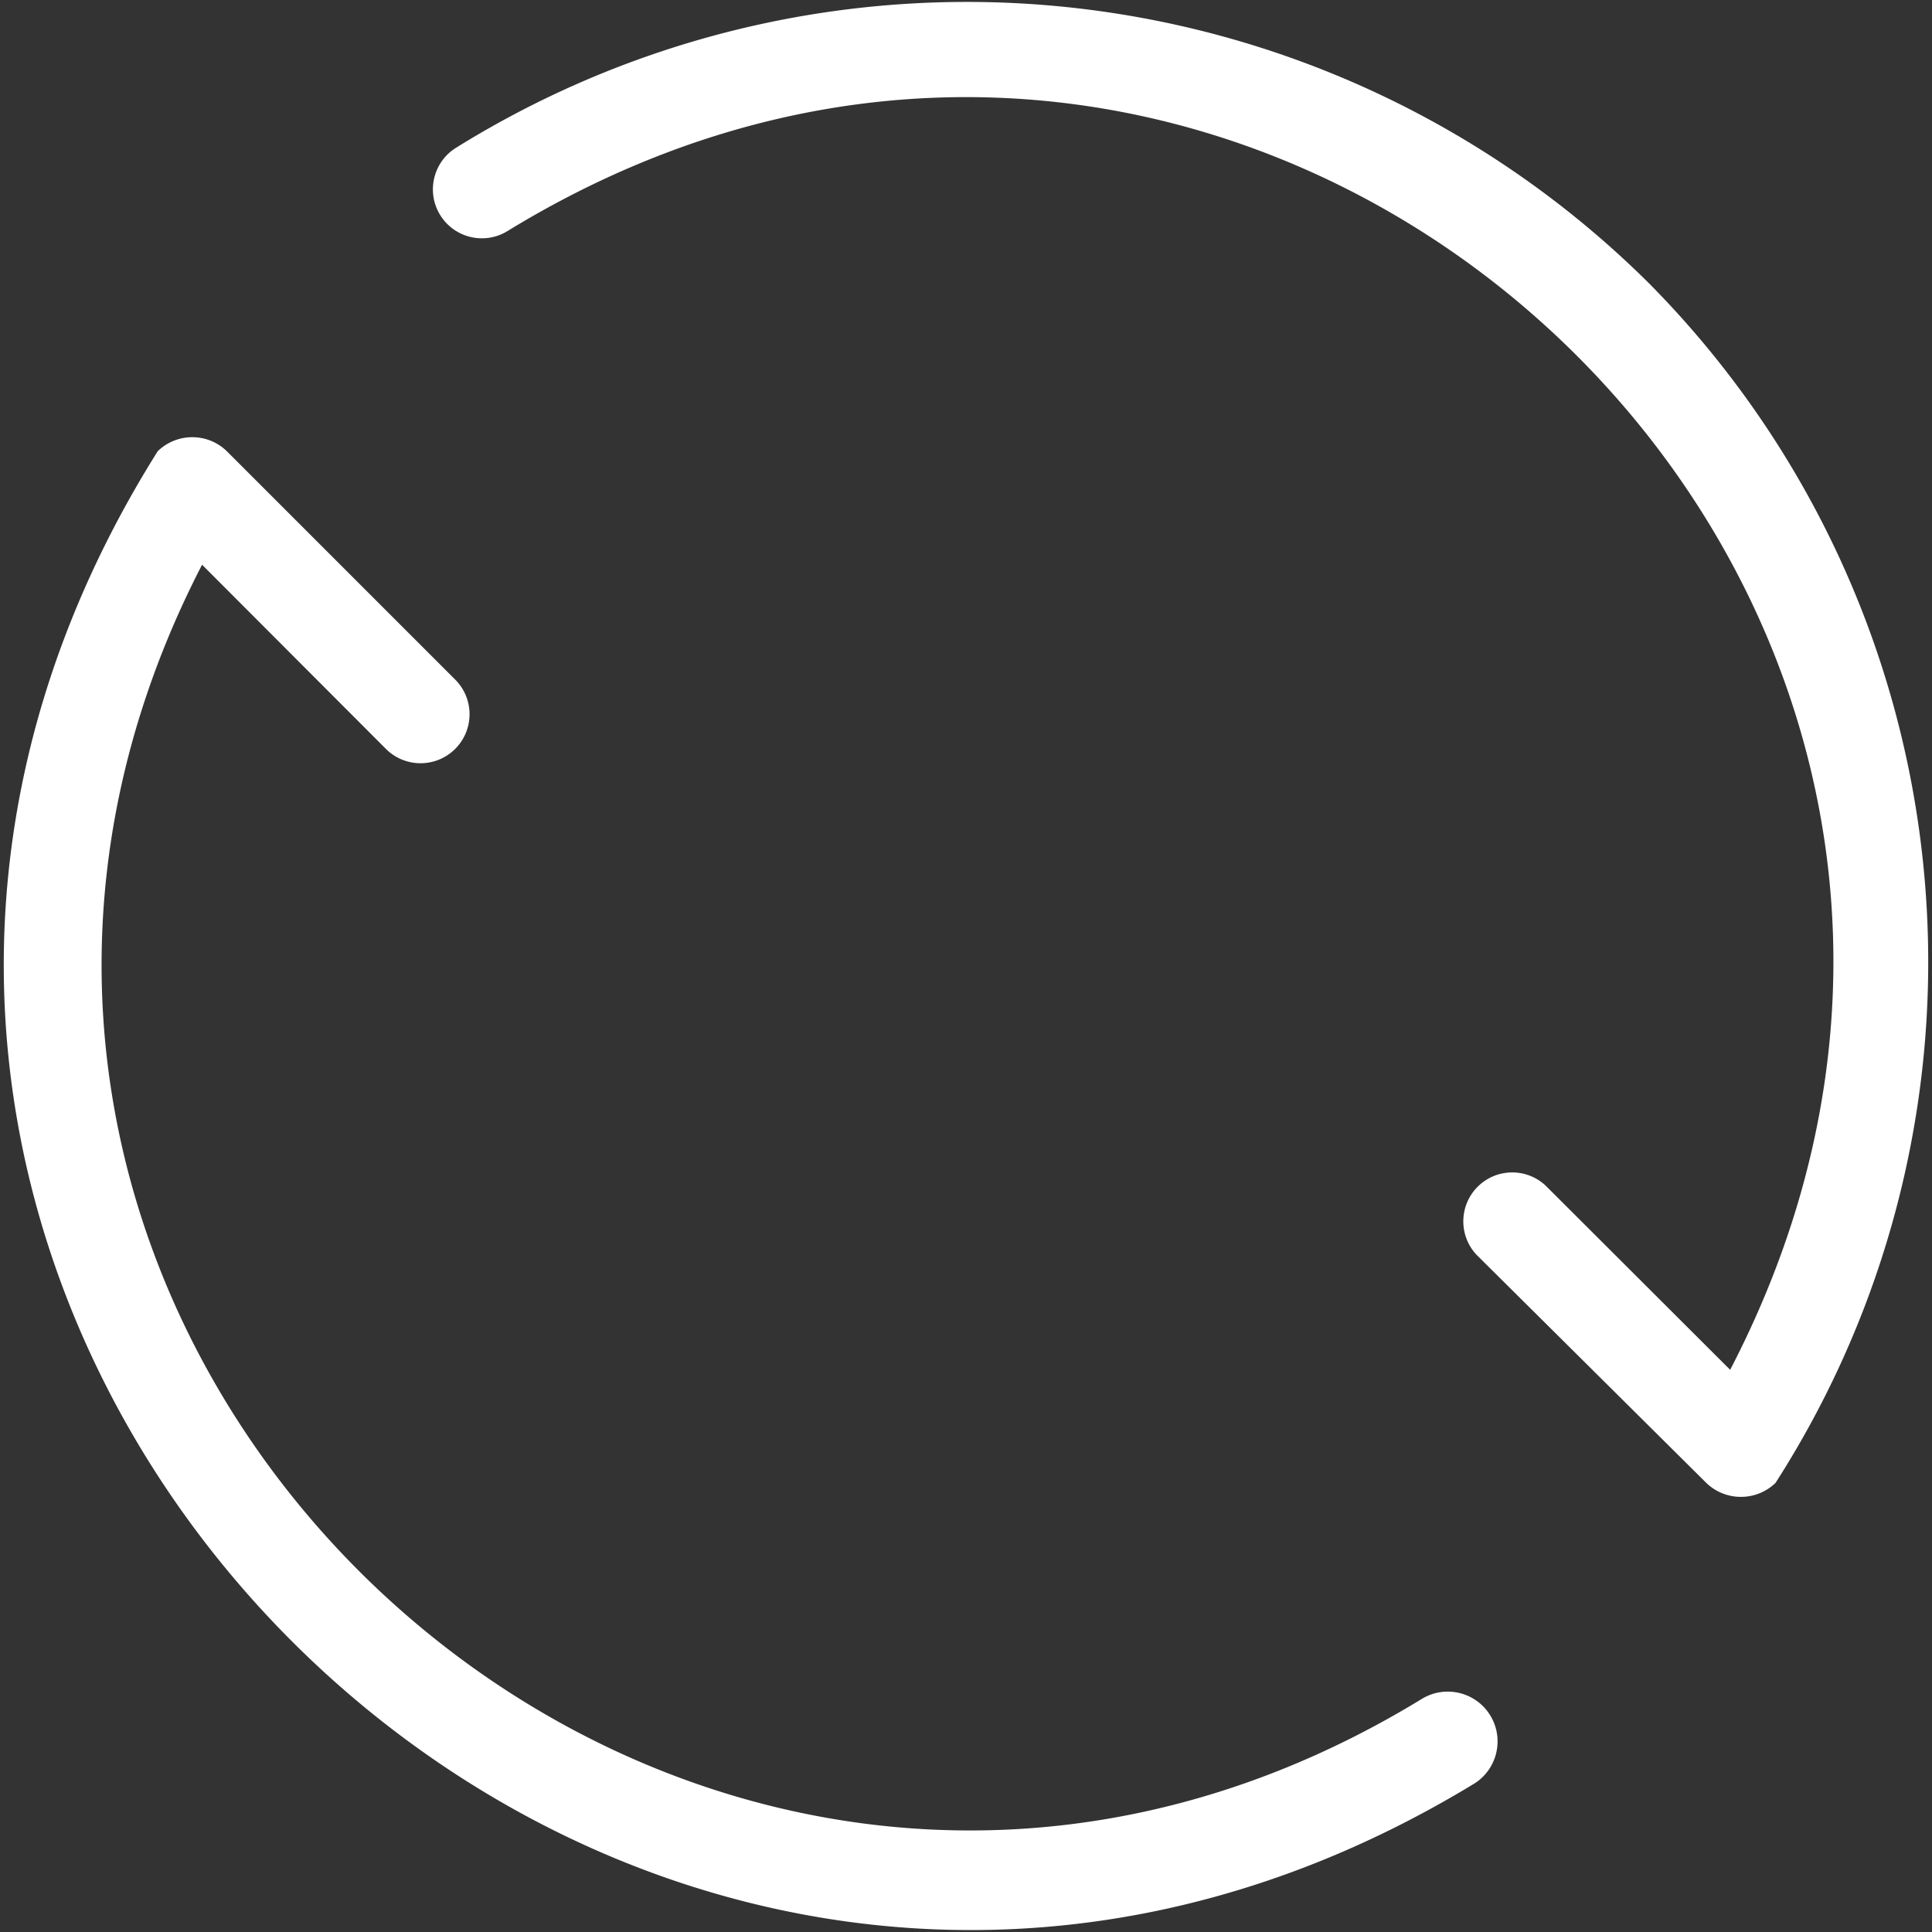 <svg viewBox="0 0 752 752" xmlns="http://www.w3.org/2000/svg" fill-rule="evenodd" clip-rule="evenodd" stroke-linejoin="round" stroke-miterlimit="2"><rect x="0" y="0" width="752" height="752" fill="#333333" stroke="none"/><g fill="#fff" fill-rule="nonzero"><path d="M553.245 661.381C262.706 838.711-76.96 521.127 78.653 219.81l71.587 71.716c7.465 7.43 19.54 7.398 26.97-.067s7.403-19.54-.06-26.97l-88.855-88.855c-7.484-7.283-19.417-7.283-26.91 0C-149.186 510.976 236.93 899.117 573.8 694.257v.007c9.079-5.683 11.832-17.642 6.158-26.721-5.676-9.08-17.642-11.834-26.714-6.158l.001-.004zM641.704 110.132a376.595 376.595 0 00-464.3-52.552c-8.904 5.608-11.579 17.375-5.97 26.279 5.608 8.897 17.375 11.571 26.279 5.964C491.168-89.53 831.709 228.429 673.437 533.179l-71.842-71.715c-7.505-6.995-19.191-6.788-26.44.461-7.258 7.25-7.458 18.942-.47 26.447l89.484 88.848c7.518 7.223 19.392 7.223 26.91 0A375.421 375.421 0 00748.448 335a375.468 375.468 0 00-106.744-224.876v.008z"/></g></svg>